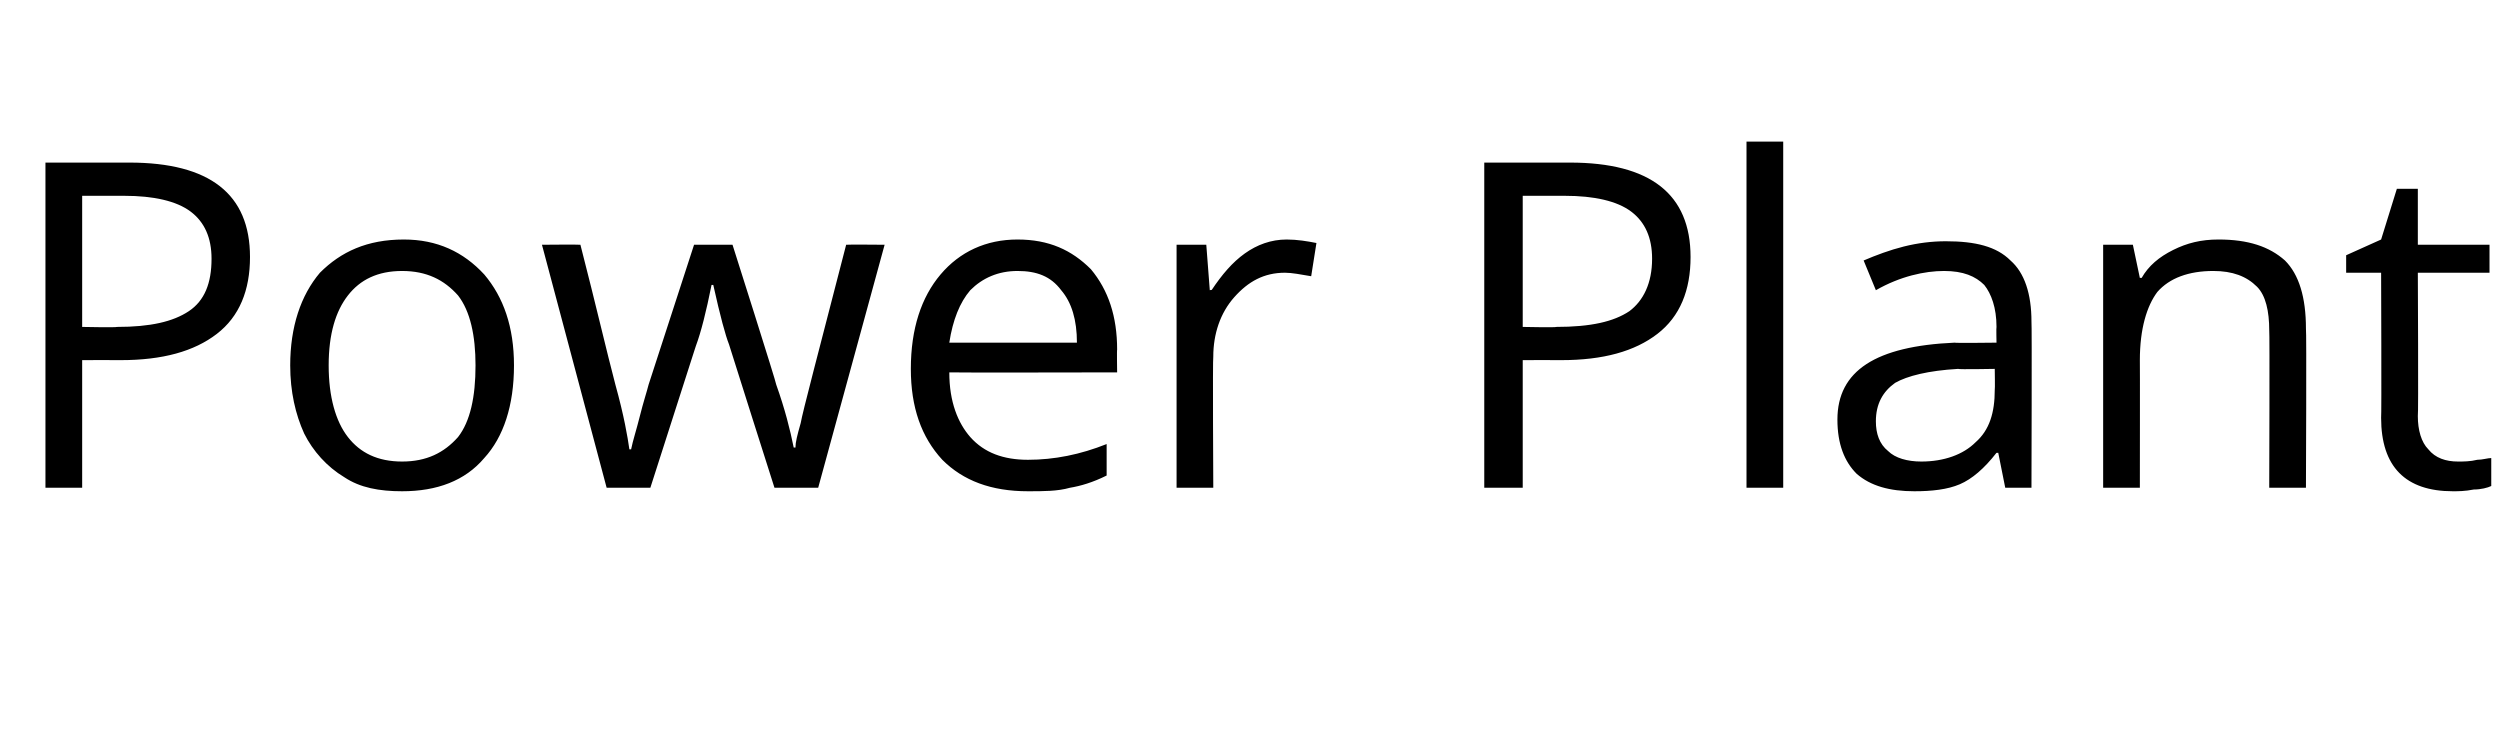<?xml version="1.0" standalone="no"?><!DOCTYPE svg PUBLIC "-//W3C//DTD SVG 1.1//EN" "http://www.w3.org/Graphics/SVG/1.1/DTD/svg11.dtd"><svg xmlns="http://www.w3.org/2000/svg" version="1.1" width="143px" height="42.2px" viewBox="0 -8 143 42.2" style="top:-8px">  <desc>Power Plant</desc>  <defs/>  <g id="Polygon67985">    <path d="M 7.4 1.3 C 12 1.3 14.3 3.1 14.3 6.7 C 14.3 8.6 13.7 10.1 12.4 11.1 C 11.1 12.1 9.3 12.6 6.9 12.6 C 6.89 12.59 4.7 12.6 4.7 12.6 L 4.7 19.9 L 2.6 19.9 L 2.6 1.3 L 7.4 1.3 C 7.4 1.3 7.36 1.33 7.4 1.3 Z M 4.7 10.7 C 4.7 10.7 6.65 10.74 6.7 10.7 C 8.6 10.7 9.9 10.4 10.8 9.8 C 11.7 9.2 12.1 8.2 12.1 6.8 C 12.1 5.6 11.7 4.7 10.9 4.1 C 10.1 3.5 8.8 3.2 7.1 3.2 C 7.12 3.2 4.7 3.2 4.7 3.2 L 4.7 10.7 Z M 29.4 12.9 C 29.4 15.2 28.8 17 27.7 18.2 C 26.6 19.5 25 20.1 23 20.1 C 21.7 20.1 20.6 19.9 19.7 19.3 C 18.7 18.7 17.9 17.8 17.4 16.8 C 16.9 15.7 16.6 14.4 16.6 12.9 C 16.6 10.7 17.2 8.9 18.3 7.6 C 19.5 6.4 21 5.7 23.1 5.7 C 25 5.7 26.5 6.4 27.7 7.7 C 28.8 9 29.4 10.7 29.4 12.9 Z M 18.8 12.9 C 18.8 14.7 19.2 16.1 19.9 17 C 20.6 17.9 21.6 18.4 23 18.4 C 24.4 18.4 25.4 17.9 26.2 17 C 26.9 16.1 27.2 14.7 27.2 12.9 C 27.2 11.2 26.9 9.8 26.2 8.9 C 25.4 8 24.4 7.5 23 7.5 C 21.6 7.5 20.6 8 19.9 8.9 C 19.2 9.8 18.8 11.1 18.8 12.9 Z M 44.3 19.9 C 44.3 19.9 41.7 11.73 41.7 11.7 C 41.5 11.2 41.2 10.1 40.8 8.3 C 40.8 8.3 40.7 8.3 40.7 8.3 C 40.4 9.8 40.1 11 39.8 11.8 C 39.81 11.76 37.2 19.9 37.2 19.9 L 34.7 19.9 L 31 6 C 31 6 33.16 5.98 33.2 6 C 34.1 9.5 34.7 12.1 35.2 14 C 35.7 15.8 35.9 17 36 17.7 C 36 17.7 36.1 17.7 36.1 17.7 C 36.2 17.2 36.4 16.6 36.6 15.8 C 36.8 15 37 14.4 37.1 14 C 37.11 13.96 39.7 6 39.7 6 L 41.9 6 C 41.9 6 44.43 13.96 44.4 14 C 44.9 15.4 45.2 16.6 45.4 17.6 C 45.4 17.6 45.5 17.6 45.5 17.6 C 45.5 17.3 45.6 16.9 45.8 16.2 C 45.9 15.6 46.8 12.2 48.4 6 C 48.42 5.98 50.6 6 50.6 6 L 46.8 19.9 L 44.3 19.9 Z M 58.8 20.1 C 56.7 20.1 55.1 19.5 53.9 18.3 C 52.7 17 52.1 15.3 52.1 13.1 C 52.1 10.8 52.7 9 53.8 7.7 C 54.9 6.4 56.4 5.7 58.2 5.7 C 60 5.7 61.3 6.3 62.4 7.4 C 63.4 8.6 63.9 10.1 63.9 12 C 63.88 11.98 63.9 13.3 63.9 13.3 C 63.9 13.3 54.3 13.32 54.3 13.3 C 54.3 15 54.8 16.2 55.5 17 C 56.3 17.9 57.4 18.3 58.8 18.3 C 60.3 18.3 61.8 18 63.3 17.4 C 63.3 17.4 63.3 19.2 63.3 19.2 C 62.5 19.6 61.8 19.8 61.2 19.9 C 60.5 20.1 59.7 20.1 58.8 20.1 Z M 58.2 7.5 C 57.1 7.5 56.2 7.9 55.5 8.6 C 54.9 9.3 54.5 10.3 54.3 11.6 C 54.3 11.6 61.6 11.6 61.6 11.6 C 61.6 10.3 61.3 9.3 60.7 8.6 C 60.1 7.8 59.3 7.5 58.2 7.5 Z M 73.6 5.7 C 74.2 5.7 74.8 5.8 75.3 5.9 C 75.3 5.9 75 7.8 75 7.8 C 74.4 7.7 73.9 7.6 73.5 7.6 C 72.3 7.6 71.4 8.1 70.6 9 C 69.8 9.9 69.4 11.1 69.4 12.4 C 69.36 12.43 69.4 19.9 69.4 19.9 L 67.3 19.9 L 67.3 6 L 69 6 L 69.2 8.6 C 69.2 8.6 69.34 8.56 69.3 8.6 C 69.9 7.7 70.5 7 71.2 6.5 C 71.9 6 72.7 5.7 73.6 5.7 Z M 89.8 1.3 C 94.4 1.3 96.7 3.1 96.7 6.7 C 96.7 8.6 96.1 10.1 94.8 11.1 C 93.5 12.1 91.7 12.6 89.3 12.6 C 89.28 12.59 87.1 12.6 87.1 12.6 L 87.1 19.9 L 84.9 19.9 L 84.9 1.3 L 89.8 1.3 C 89.8 1.3 89.75 1.33 89.8 1.3 Z M 87.1 10.7 C 87.1 10.7 89.04 10.74 89 10.7 C 91 10.7 92.3 10.4 93.2 9.8 C 94 9.2 94.5 8.2 94.5 6.8 C 94.5 5.6 94.1 4.7 93.3 4.1 C 92.5 3.5 91.2 3.2 89.5 3.2 C 89.51 3.2 87.1 3.2 87.1 3.2 L 87.1 10.7 Z M 102 19.9 L 99.9 19.9 L 99.9 0.1 L 102 0.1 L 102 19.9 Z M 114.7 19.9 L 114.3 17.9 C 114.3 17.9 114.15 17.91 114.2 17.9 C 113.5 18.8 112.8 19.4 112.1 19.7 C 111.4 20 110.5 20.1 109.5 20.1 C 108.1 20.1 107 19.8 106.2 19.1 C 105.5 18.4 105.1 17.4 105.1 16 C 105.1 13.2 107.3 11.8 111.8 11.6 C 111.81 11.63 114.2 11.6 114.2 11.6 C 114.2 11.6 114.18 10.69 114.2 10.7 C 114.2 9.6 113.9 8.8 113.5 8.3 C 113 7.8 112.3 7.5 111.2 7.5 C 110.1 7.5 108.7 7.8 107.3 8.6 C 107.3 8.6 106.6 6.9 106.6 6.9 C 107.3 6.6 108.1 6.3 108.9 6.1 C 109.7 5.9 110.5 5.8 111.3 5.8 C 113 5.8 114.2 6.1 115 6.9 C 115.8 7.6 116.2 8.8 116.2 10.4 C 116.23 10.4 116.2 19.9 116.2 19.9 L 114.7 19.9 Z M 109.9 18.4 C 111.2 18.4 112.3 18 113 17.3 C 113.8 16.6 114.1 15.6 114.1 14.3 C 114.12 14.31 114.1 13.1 114.1 13.1 C 114.1 13.1 112.02 13.14 112 13.1 C 110.3 13.2 109.1 13.5 108.4 13.9 C 107.7 14.4 107.3 15.1 107.3 16.1 C 107.3 16.8 107.5 17.4 108 17.8 C 108.4 18.2 109.1 18.4 109.9 18.4 Z M 129.8 19.9 C 129.8 19.9 129.83 10.89 129.8 10.9 C 129.8 9.8 129.6 8.9 129.1 8.4 C 128.5 7.8 127.7 7.5 126.6 7.5 C 125.2 7.5 124.1 7.9 123.4 8.7 C 122.8 9.5 122.4 10.8 122.4 12.6 C 122.41 12.59 122.4 19.9 122.4 19.9 L 120.3 19.9 L 120.3 6 L 122 6 L 122.4 7.9 C 122.4 7.9 122.46 7.88 122.5 7.9 C 122.9 7.2 123.5 6.7 124.3 6.3 C 125.1 5.9 125.9 5.7 126.9 5.7 C 128.6 5.7 129.8 6.1 130.7 6.9 C 131.5 7.7 131.9 9 131.9 10.8 C 131.94 10.82 131.9 19.9 131.9 19.9 L 129.8 19.9 Z M 140.6 18.4 C 140.9 18.4 141.3 18.4 141.7 18.3 C 142 18.3 142.3 18.2 142.5 18.2 C 142.5 18.2 142.5 19.8 142.5 19.8 C 142.3 19.9 141.9 20 141.5 20 C 141 20.1 140.6 20.1 140.3 20.1 C 137.6 20.1 136.2 18.7 136.2 15.9 C 136.23 15.89 136.2 7.6 136.2 7.6 L 134.2 7.6 L 134.2 6.6 L 136.2 5.7 L 137.1 2.8 L 138.3 2.8 L 138.3 6 L 142.4 6 L 142.4 7.6 L 138.3 7.6 C 138.3 7.6 138.34 15.81 138.3 15.8 C 138.3 16.6 138.5 17.3 138.9 17.7 C 139.3 18.2 139.9 18.4 140.6 18.4 Z " stroke="none" fill="#000"/>  </g></svg>